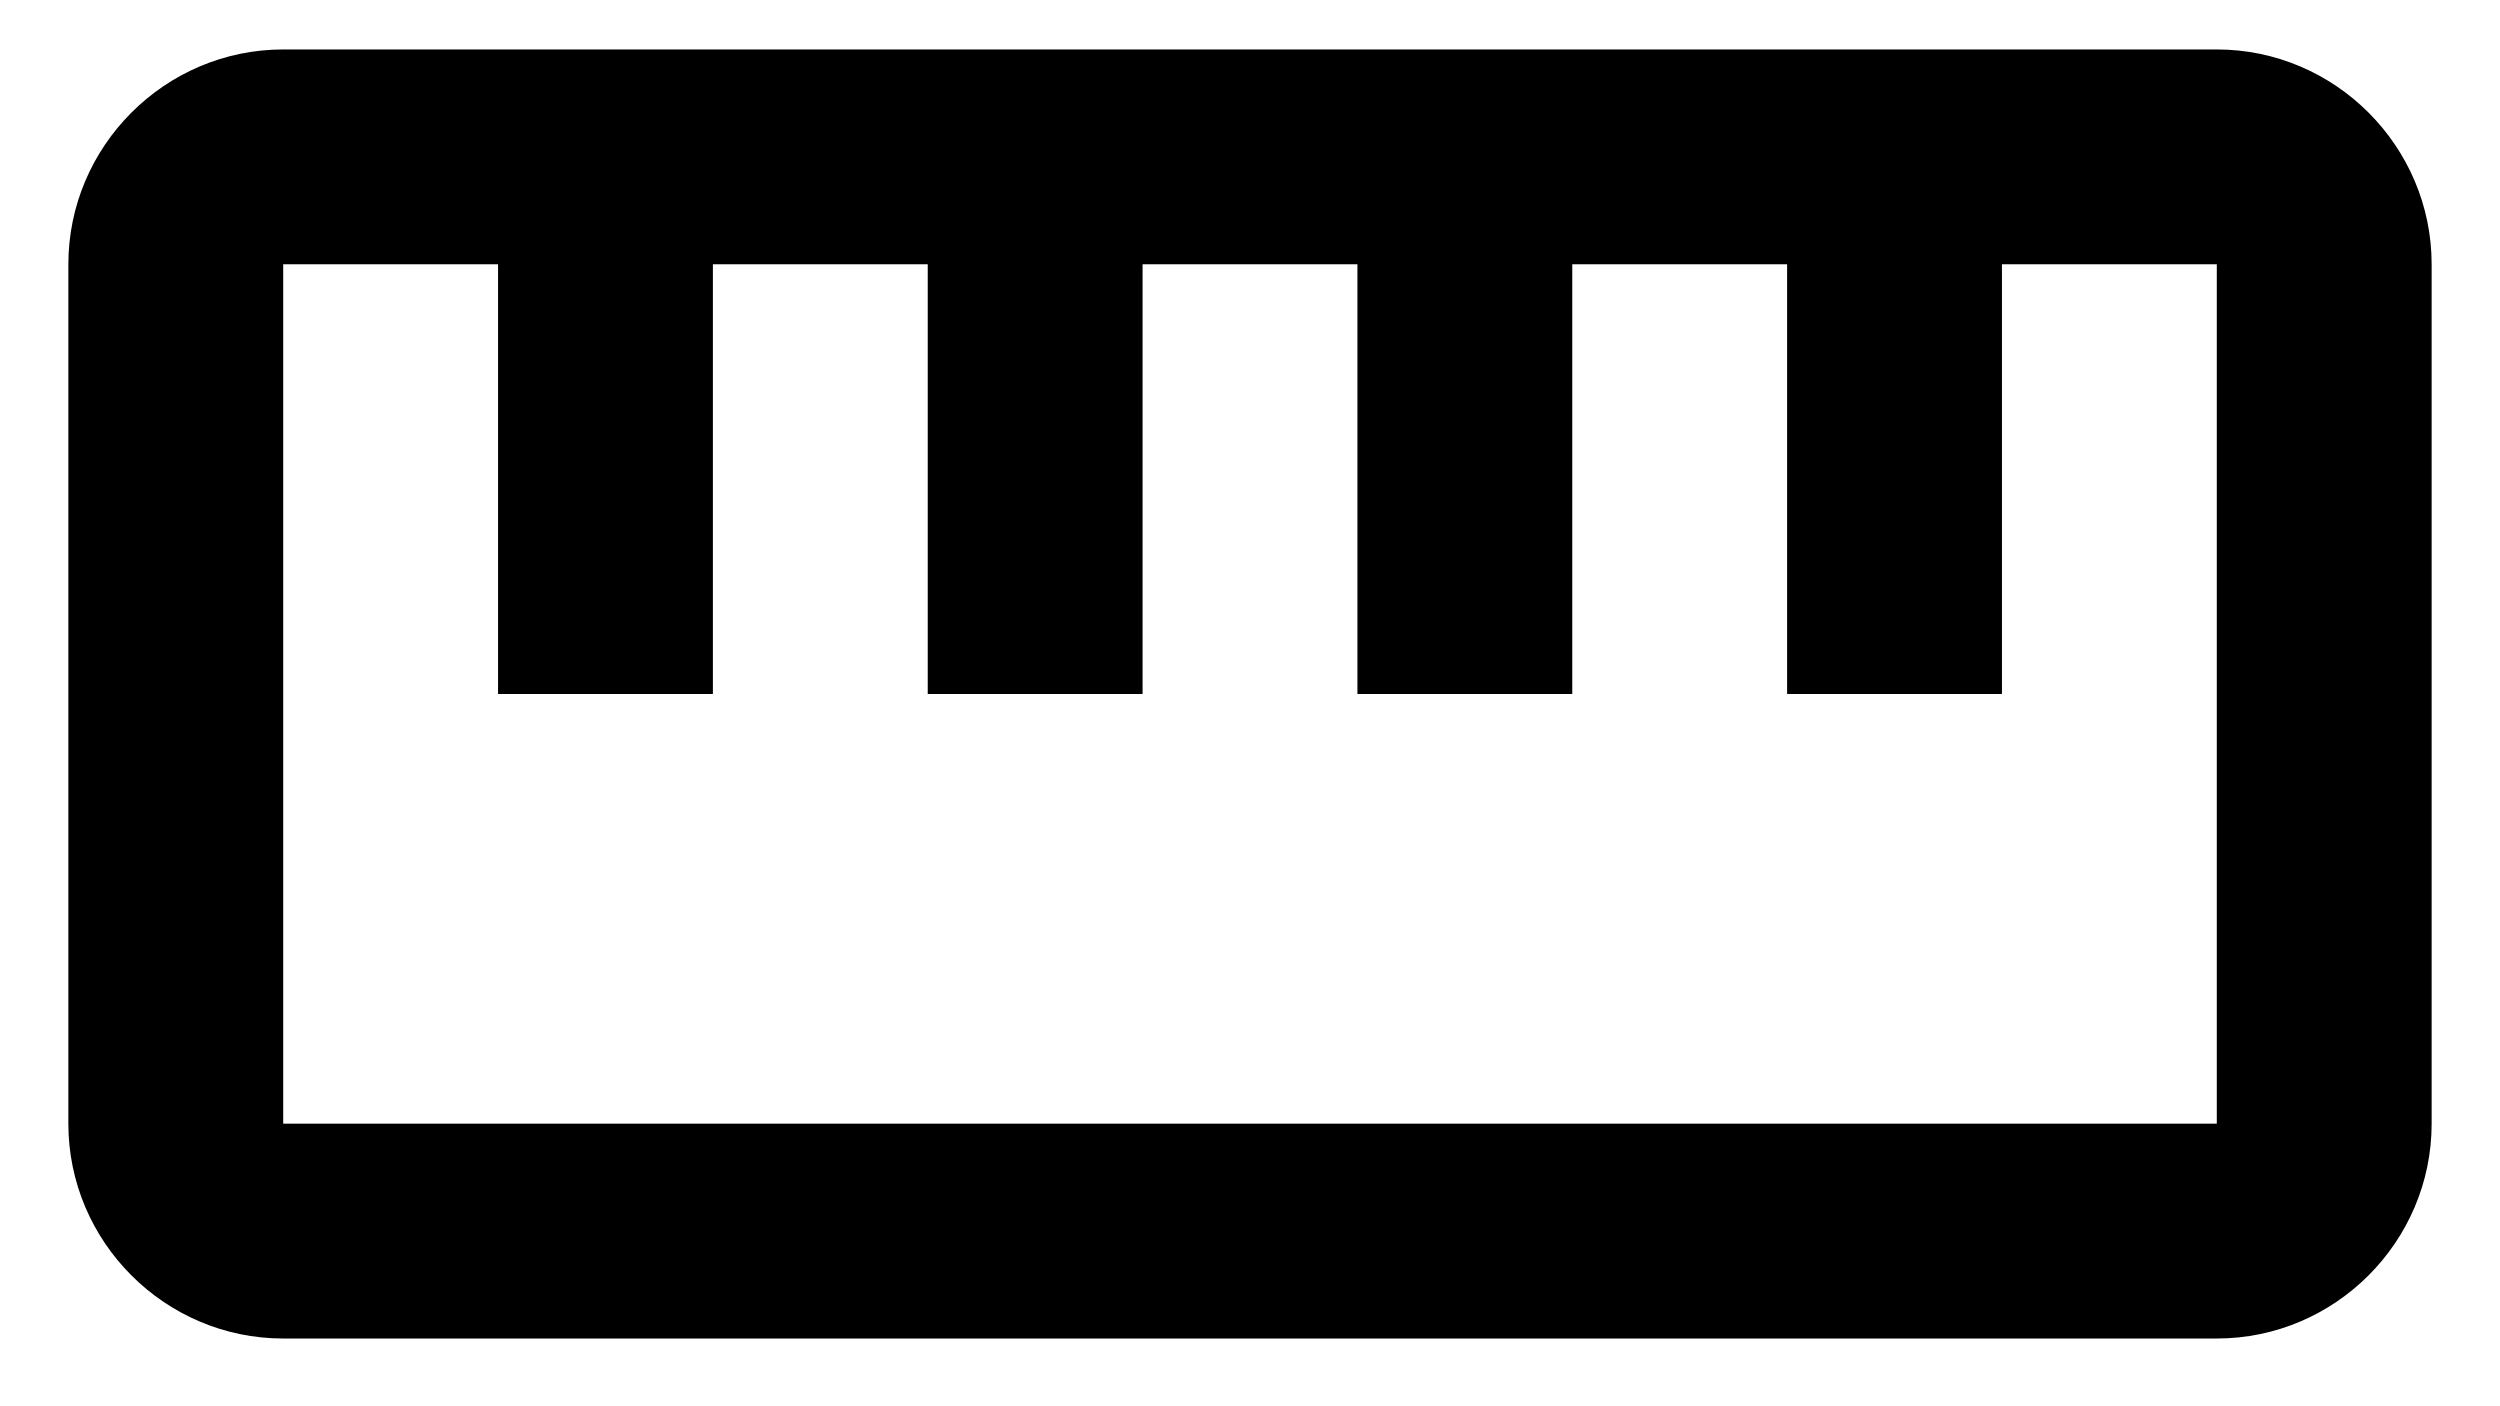<?xml version="1.0" encoding="UTF-8"?> <svg xmlns="http://www.w3.org/2000/svg" width="32" height="18" viewBox="0 0 32 18" fill="none"><path d="M28.375 0.633H3.625C2.112 0.633 0.875 1.871 0.875 3.383V14.383C0.875 15.896 2.112 17.133 3.625 17.133H28.375C29.887 17.133 31.125 15.896 31.125 14.383V3.383C31.125 1.871 29.887 0.633 28.375 0.633ZM28.375 14.383H3.625V3.383H6.375V8.883H9.125V3.383H11.875V8.883H14.625V3.383H17.375V8.883H20.125V3.383H22.875V8.883H25.625V3.383H28.375V14.383Z" fill="#A7A6B4" style="fill:#A7A6B4;fill:color(display-p3 0.655 0.651 0.706);fill-opacity:1;"></path></svg> 